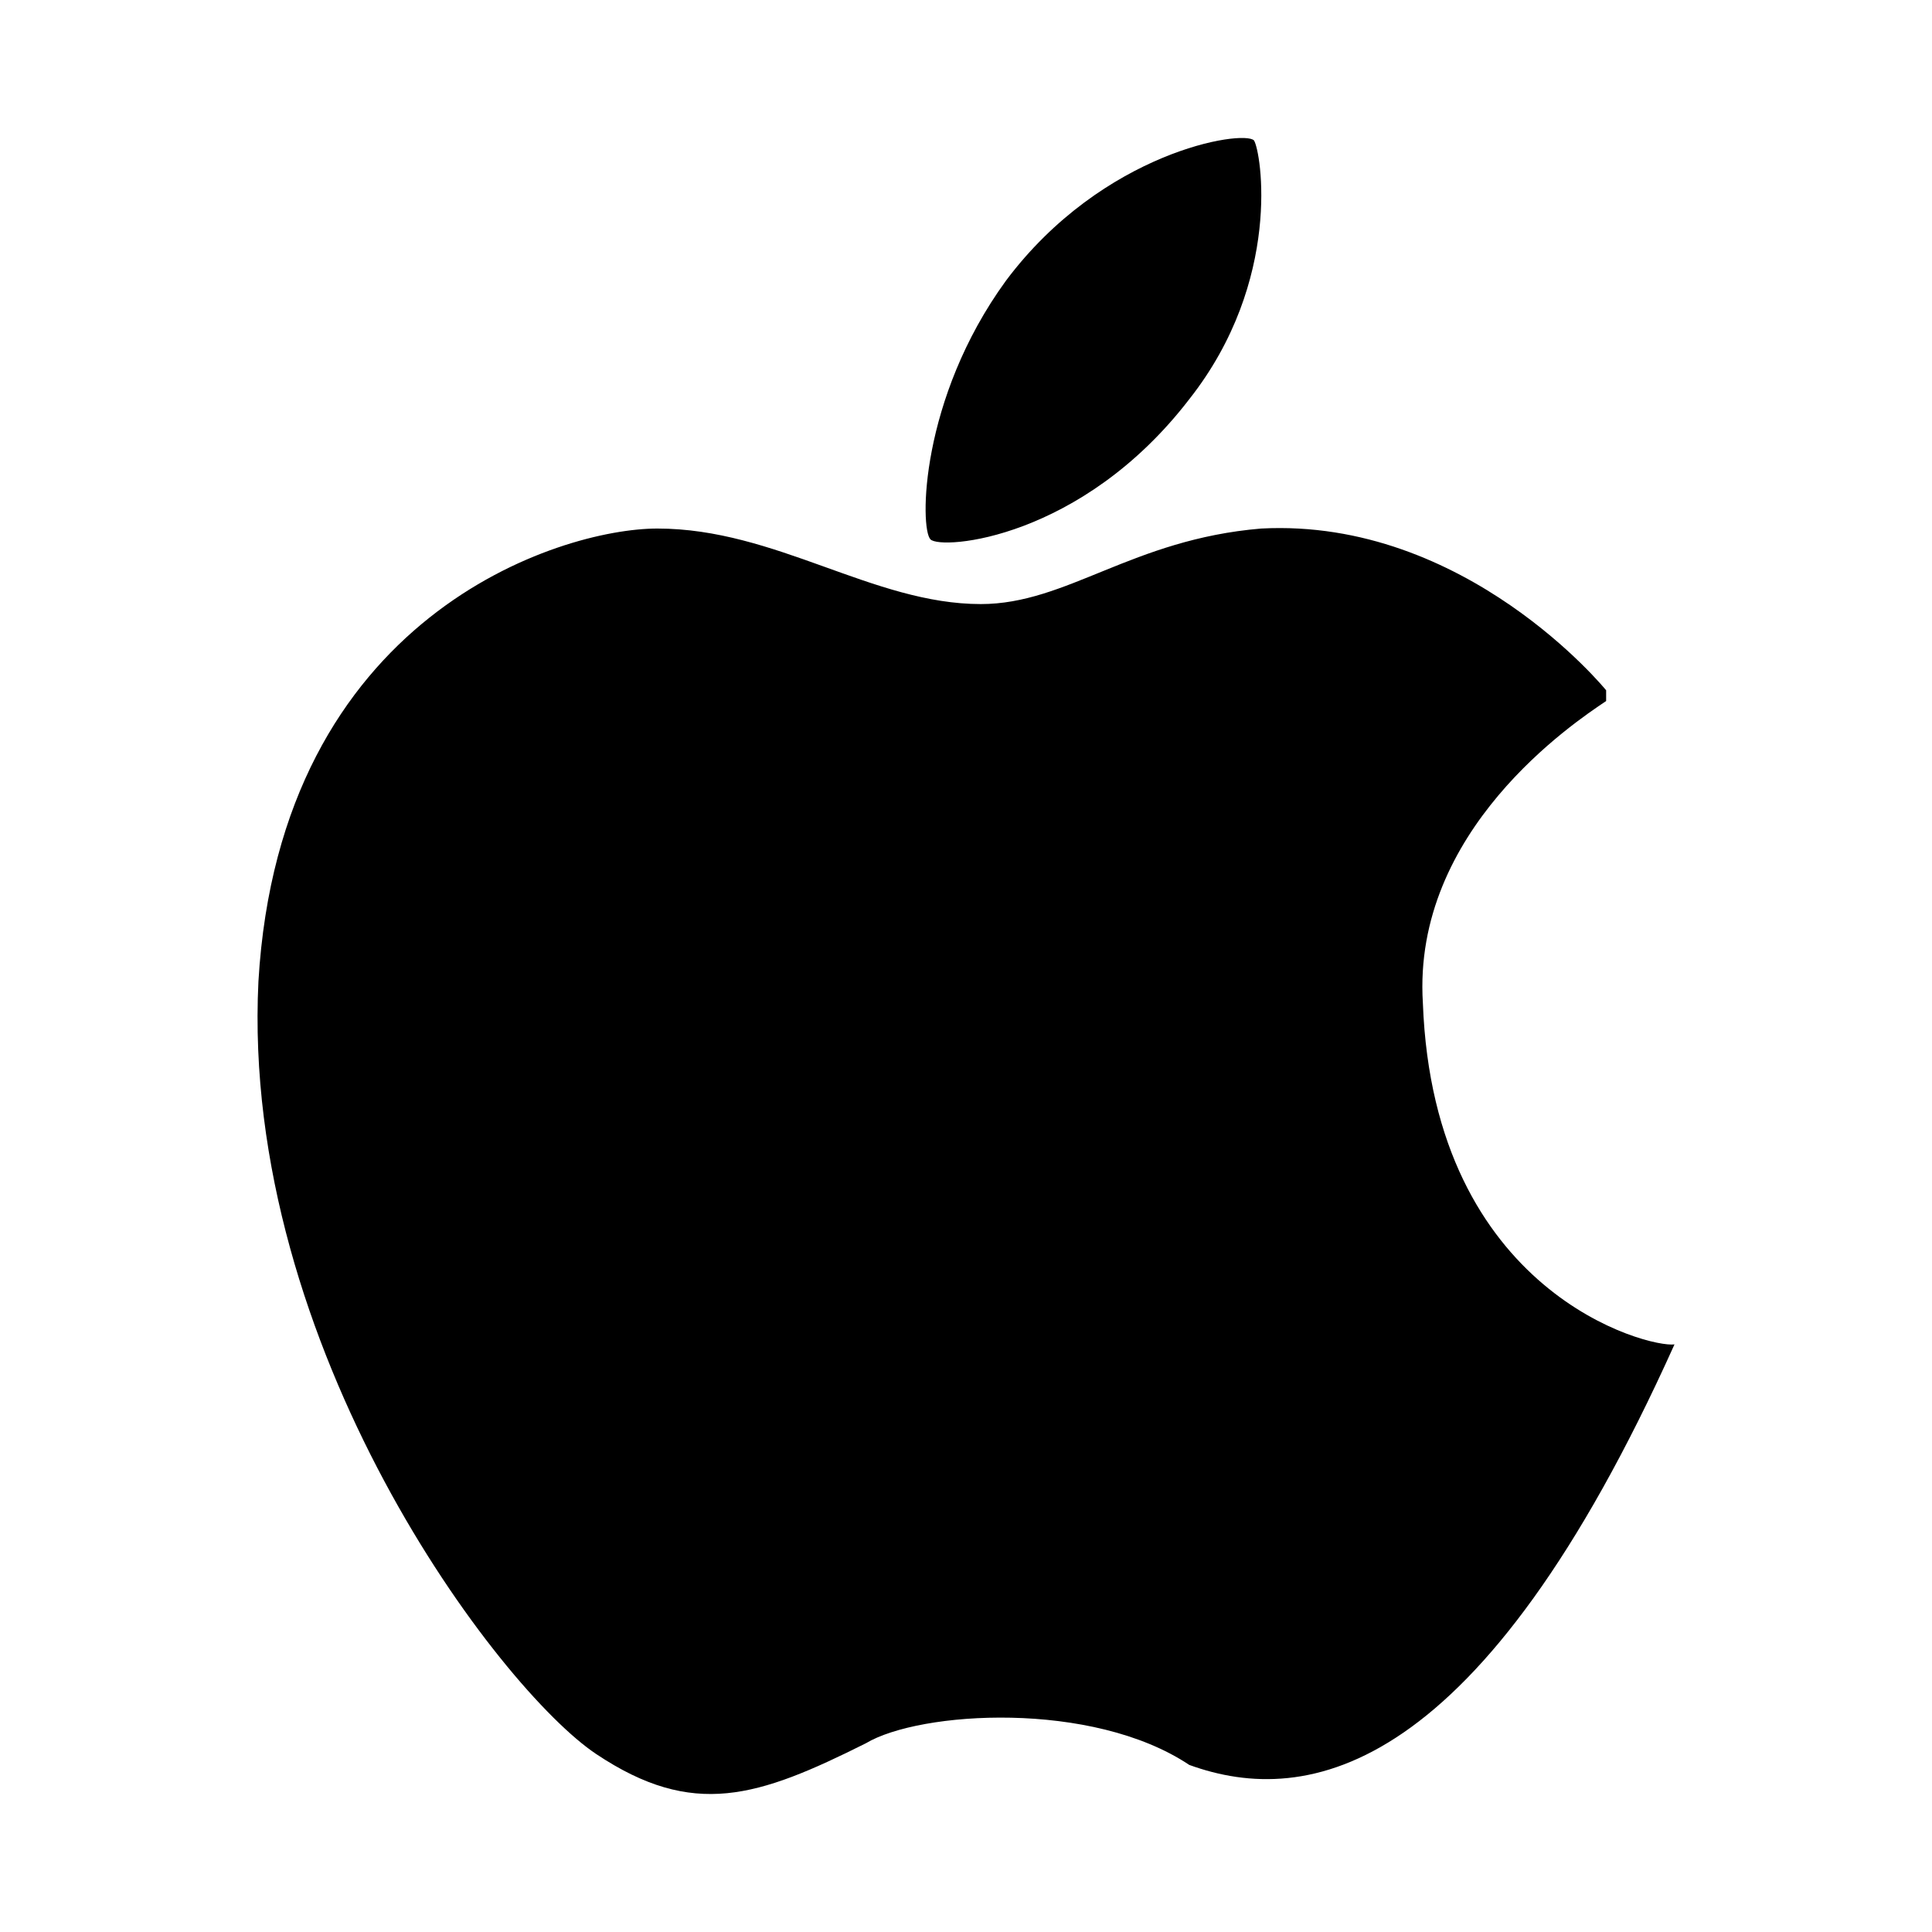 <svg width="21" height="21" viewBox="0 0 21 21" fill="none" xmlns="http://www.w3.org/2000/svg">
<path d="M12.927 4.339C13.943 3.05 13.708 1.644 13.63 1.526C13.513 1.409 11.989 1.644 10.935 3.05C9.997 4.339 9.997 5.745 10.114 5.863C10.231 5.98 11.755 5.863 12.927 4.339ZM15.466 10.902C15.349 9.027 17.107 7.855 17.458 7.62V7.503C17.458 7.503 15.935 5.628 13.708 5.745C12.302 5.863 11.599 6.566 10.661 6.566C9.489 6.566 8.434 5.745 7.145 5.745C6.091 5.745 3.043 6.683 2.809 10.668C2.614 14.652 5.426 18.363 6.481 19.066C7.536 19.77 8.239 19.535 9.411 18.949C9.997 18.598 11.872 18.48 12.927 19.184C14.216 19.652 16.091 19.301 18.201 14.613C17.927 14.652 15.583 14.066 15.466 10.902Z" fill="black"/>
</svg>

